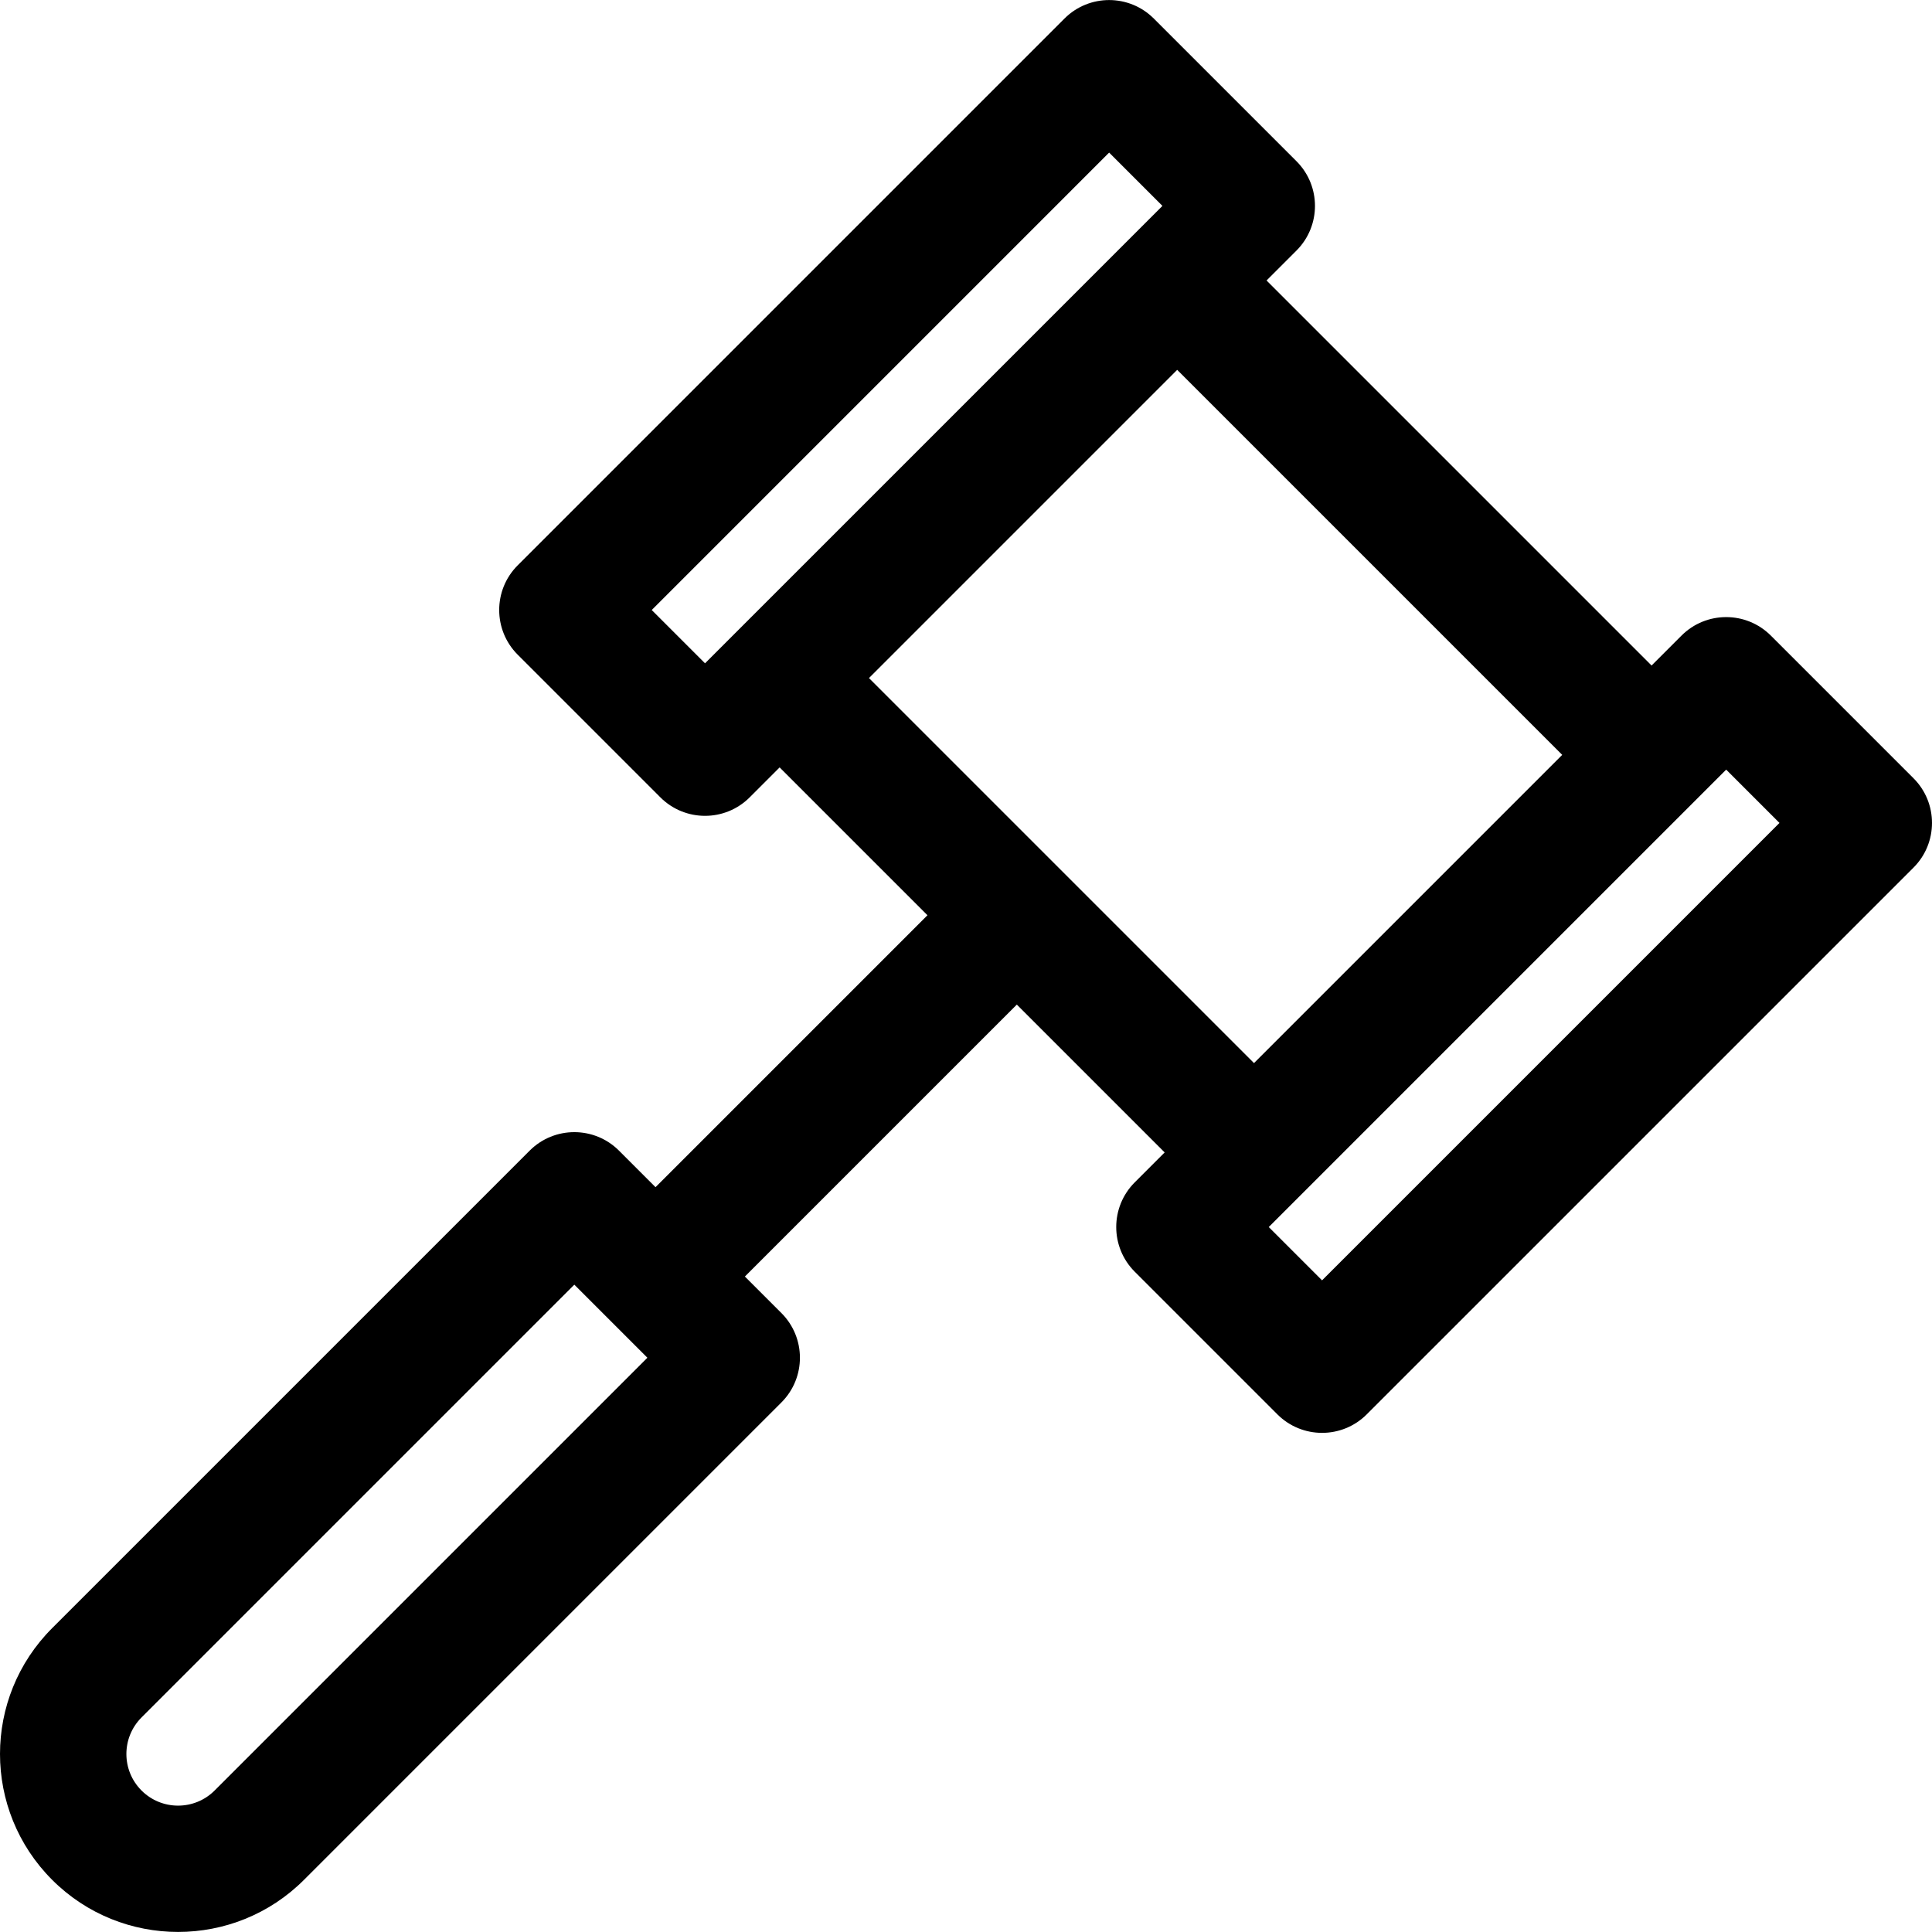 <?xml version="1.0" encoding="iso-8859-1"?>
<!-- Generator: Adobe Illustrator 19.0.0, SVG Export Plug-In . SVG Version: 6.00 Build 0)  -->
<svg version="1.1" id="Layer_1" xmlns="http://www.w3.org/2000/svg" xmlns:xlink="http://www.w3.org/1999/xlink" x="0px" y="0px"
	 viewBox="0 0 512.001 512.001" style="enable-background:new 0 0 512.001 512.001;" xml:space="preserve">
<g>
	<g>
		<path d="M507.099,206.245l-37.804-37.804c-6.538-6.538-17.14-6.538-23.679,0l-7.93,7.93L335.649,74.333l7.93-7.93
			c6.539-6.538,6.539-17.14,0-23.679L305.773,4.919c-6.532-6.535-17.142-6.539-23.679,0l-144.899,144.9
			c-6.535,6.532-6.538,17.141,0,23.679l37.804,37.803c6.539,6.539,17.14,6.539,23.679,0l7.93-7.93l39.179,39.179l-72.065,72.065
			l-9.682-9.682c-6.538-6.538-17.14-6.538-23.679,0L13.83,431.466c-18.438,18.437-18.44,48.281,0,66.722
			c18.395,18.396,48.327,18.397,66.723,0l126.532-126.532c6.536-6.534,6.538-17.142,0-23.679l-9.682-9.682l72.065-72.065
			l39.179,39.179l-7.93,7.93c-6.539,6.538-6.539,17.139,0,23.679l37.803,37.804c6.532,6.535,17.142,6.539,23.679,0l144.9-144.899
			C513.632,223.391,513.638,212.781,507.099,206.245z M56.873,474.509c-5.339,5.339-14.026,5.339-19.365,0
			c-5.35-5.349-5.352-14.013,0-19.365l114.693-114.693l19.365,19.365L56.873,474.509z M186.839,175.783l-14.124-14.125
			l121.219-121.22l14.125,14.125L186.839,175.783z M230.288,179.694l81.68-81.682l102.037,102.037l-81.682,81.68L230.288,179.694z
			 M350.36,339.304l-14.124-14.125l121.22-121.22l14.125,14.125L350.36,339.304z"/>
	</g>
</g>
<g>
</g>
<g>
</g>
<g>
</g>
<g>
</g>
<g>
</g>
<g>
</g>
<g>
</g>
<g>
</g>
<g>
</g>
<g>
</g>
<g>
</g>
<g>
</g>
<g>
</g>
<g>
</g>
<g>
</g>
</svg>
